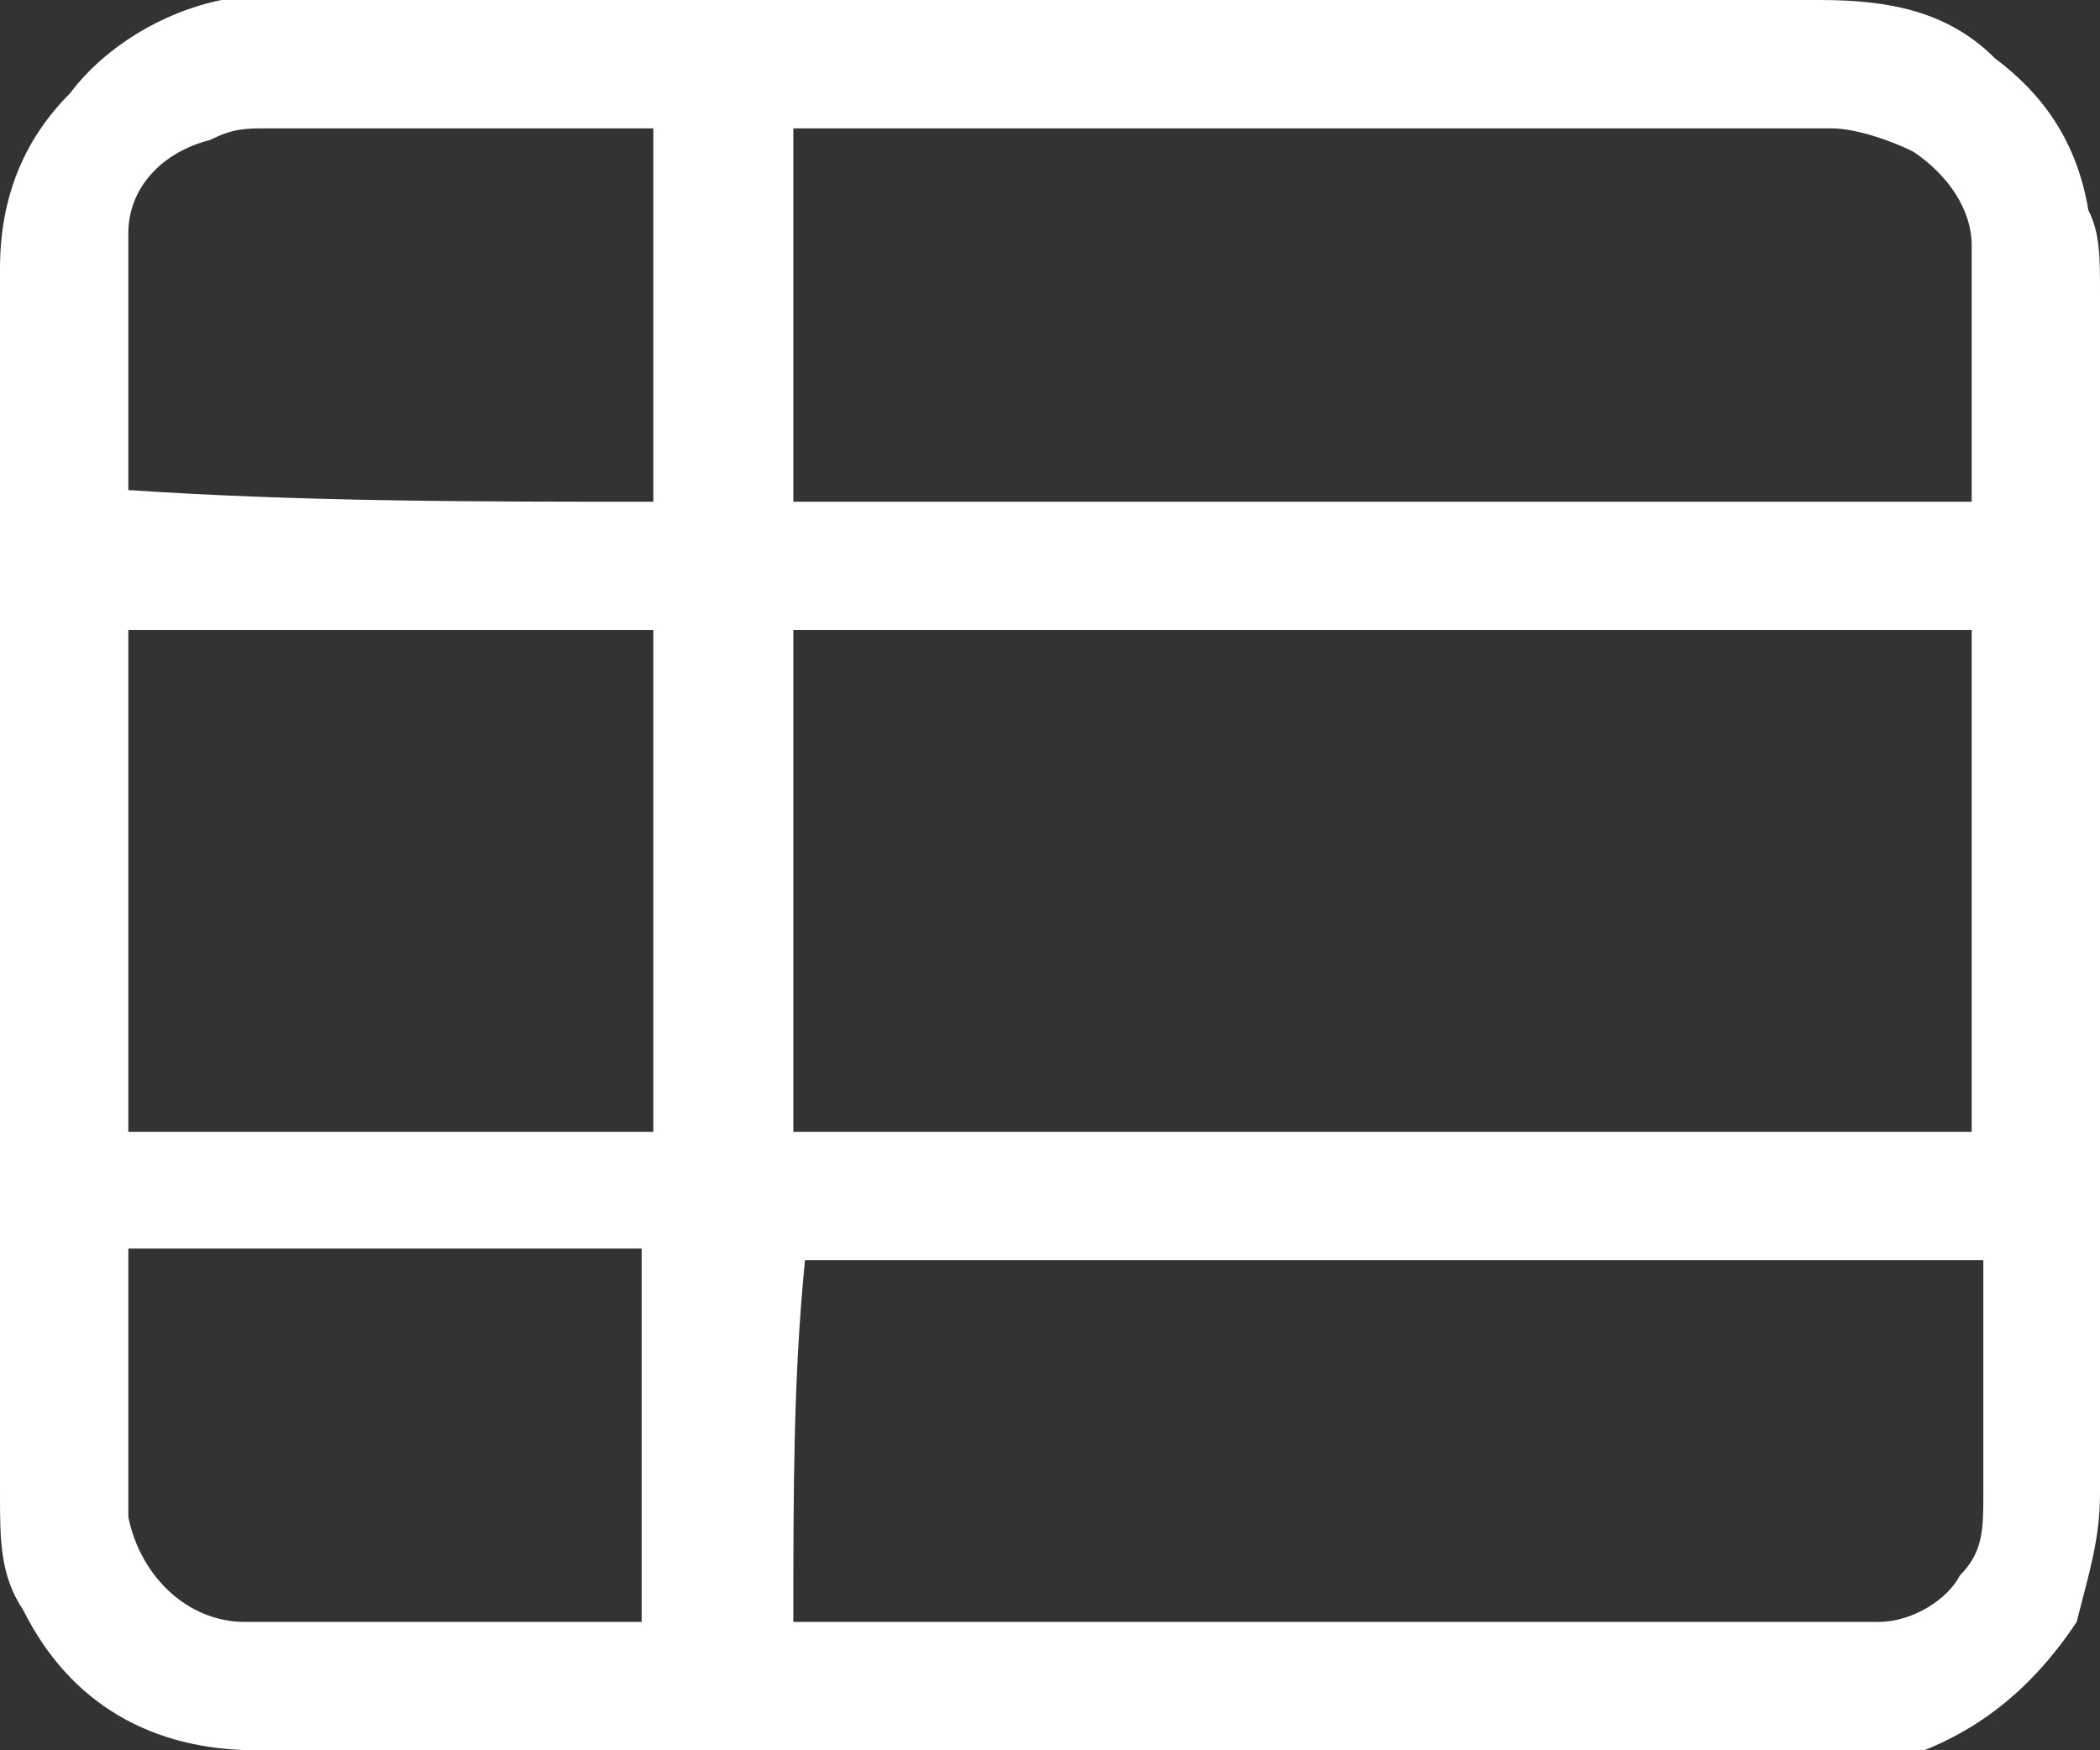<?xml version="1.0" encoding="UTF-8"?>
<!-- Generator: Adobe Illustrator 27.7.0, SVG Export Plug-In . SVG Version: 6.00 Build 0)  -->
<svg version="1.1" id="Layer_1" xmlns="http://www.w3.org/2000/svg" xmlns:xlink="http://www.w3.org/1999/xlink" x="0px" y="0px" viewBox="0 0 18 15" style="enable-background:new 0 0 18 15;" xml:space="preserve">
<rect x="0" y="0" width="18" height="15" fill="#333333" stroke="none"/>
<style type="text/css">
	.st0{fill:#FFFFFF;}
</style>
<path class="st0" d="M8.9,15c-2.2,0-4.4,0-6.7,0c-0.9,0-1.6-0.4-2-1.2c-0.2-0.3-0.2-0.6-0.2-1c0-3.5,0-7,0-10.5  c0-0.6,0.2-1.1,0.6-1.5C0.9,0.4,1.4,0.1,1.9,0c0.3,0,0.6,0,0.8,0C7,0,11.3,0,15.6,0c0.6,0,1.1,0.1,1.5,0.5c0.4,0.3,0.7,0.7,0.8,1.3  C18,2,18,2.2,18,2.5c0,3.4,0,6.8,0,10.3c0,0.4-0.1,0.7-0.2,1.1c-0.4,0.6-0.9,1-1.6,1.2c-0.2,0-0.4,0-0.6,0C13.4,15,11.2,15,8.9,15z   M6.8,5.4c0,1.4,0,2.9,0,4.3c3.4,0,6.7,0,10.1,0c0-1.4,0-2.8,0-4.3C13.5,5.4,10.1,5.4,6.8,5.4z M6.8,13.9c0.1,0,0.1,0,0.2,0  c2.8,0,5.6,0,8.5,0c0.2,0,0.4,0,0.6,0c0.3,0,0.6-0.2,0.7-0.4c0.2-0.2,0.2-0.4,0.2-0.7c0-0.6,0-1.3,0-1.9c0,0,0-0.1,0-0.1  c-3.4,0-6.7,0-10.1,0C6.8,11.8,6.8,12.8,6.8,13.9z M6.8,1.1c0,1.1,0,2.1,0,3.2c3.4,0,6.7,0,10.1,0c0-0.7,0-1.5,0-2.2  c0-0.3-0.2-0.6-0.5-0.8c-0.2-0.1-0.5-0.2-0.7-0.2c-2.9,0-5.8,0-8.8,0C6.8,1.1,6.8,1.1,6.8,1.1z M5.6,5.4c-1.5,0-3,0-4.5,0  c0,1.4,0,2.8,0,4.3c1.5,0,3,0,4.5,0C5.6,8.2,5.6,6.8,5.6,5.4z M1.1,10.7c0,0,0,0.1,0,0.1c0,0.6,0,1.3,0,1.9c0,0.1,0,0.2,0,0.3  c0.1,0.5,0.5,0.9,1,0.9c1.1,0,2.2,0,3.3,0c0,0,0.1,0,0.1,0c0-1.1,0-2.1,0-3.2C4.1,10.7,2.6,10.7,1.1,10.7z M5.6,4.3  c0-1.1,0-2.1,0-3.2c0,0-0.1,0-0.1,0c-1.1,0-2.1,0-3.2,0c-0.2,0-0.3,0-0.5,0.1C1.4,1.3,1.1,1.6,1.1,2c0,0.7,0,1.4,0,2.1  c0,0,0,0.1,0,0.1C2.6,4.3,4.1,4.3,5.6,4.3z"/>
</svg>